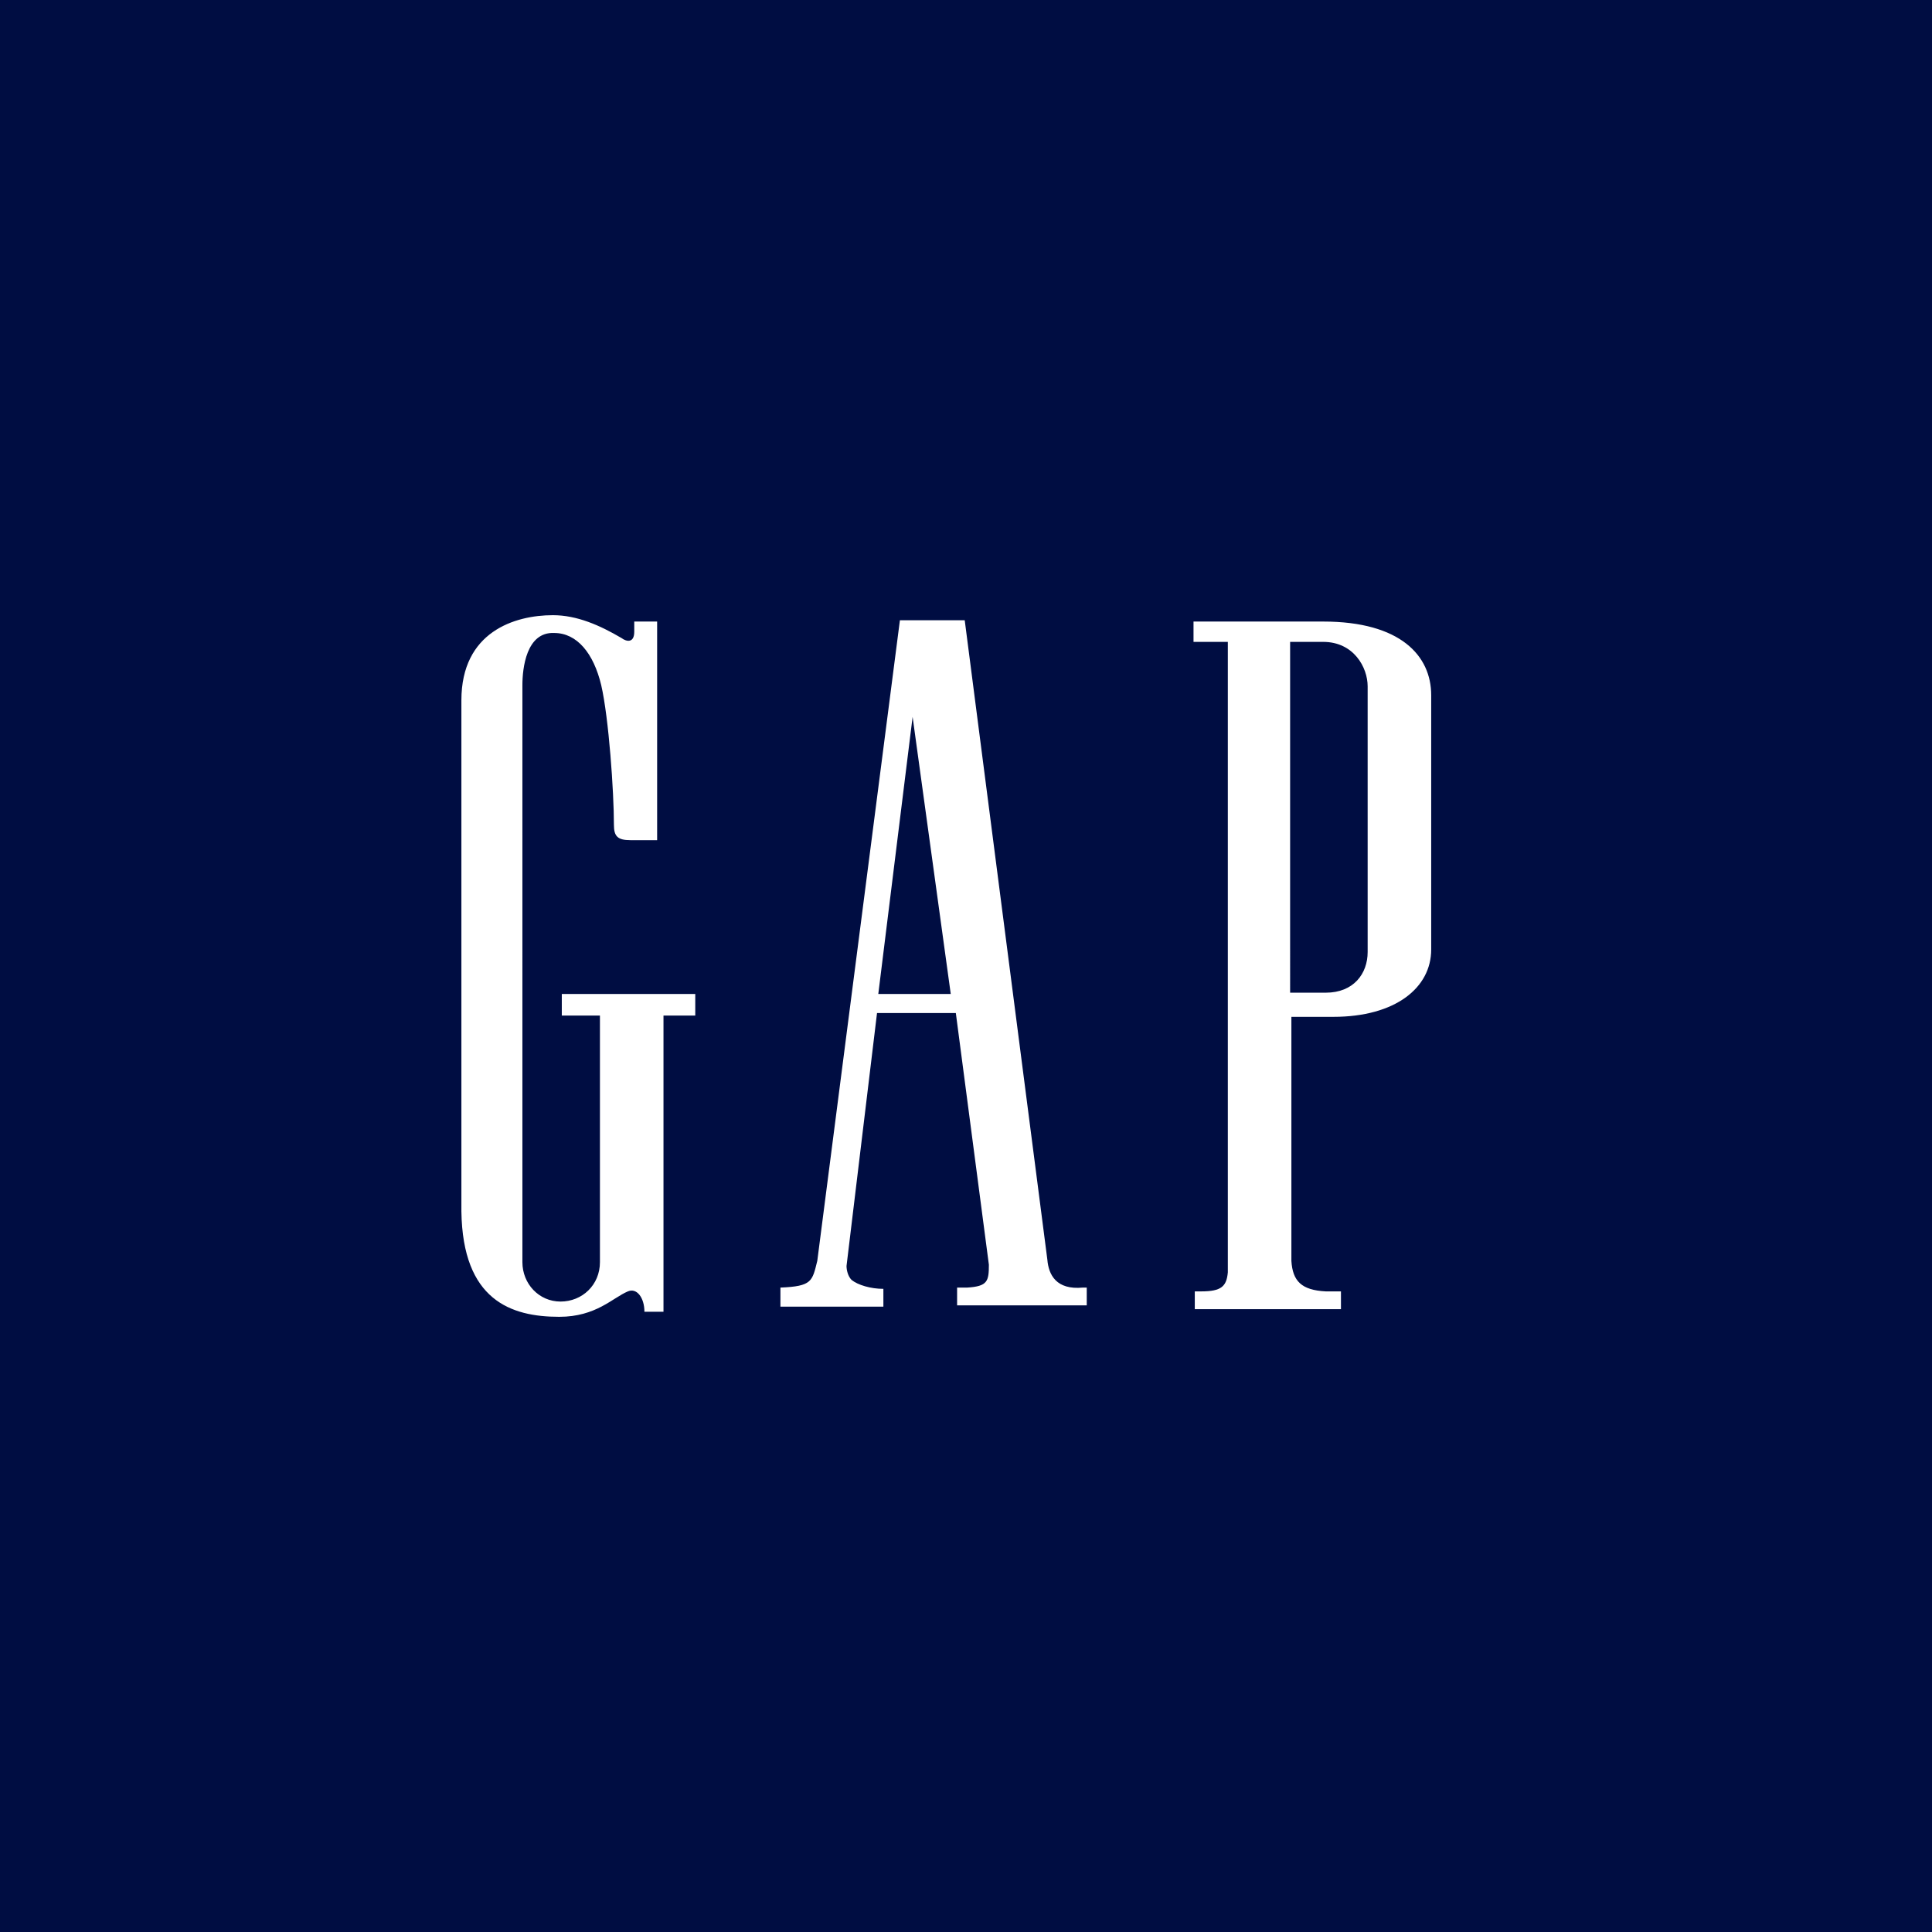 <svg xmlns:xlink="http://www.w3.org/1999/xlink" xmlns="http://www.w3.org/2000/svg" viewBox="0 0 152 152" width="152"  height="152" ><rect class="gap-logo-bg" width="152" height="152" style="     fill: #000d42; "/><path class="gap-logo-text" d="M82.4 99.1v0l-6.5-50.3H75.9v0h-5.1l-6.5 50.4c-0.4 1.6-0.4 2-2.9 2.1l0 0.3v1.2h8.1v-1.4c-1 0-2-0.3-2.5-0.7 -0.3-0.3-0.4-0.8-0.4-1.1l2.4-19.9h6.2l2.6 19.8c0 1.3-0.1 1.7-1.7 1.8h-0.8v1.4h10.2v-1.4h-0.3C83.1 101.5 82.5 100.3 82.4 99.1M69.1 78.2l2.7-21.8 3 21.8H69.1zM107.6 64.3V74.9c0 1.7-1.1 3.2-3.3 3.2h-2.8V64.4 50.5h2.6c2.4 0 3.5 2 3.5 3.5V64.3zM104.1 48.9H93.9v1.6h2.7v2.3 47.3c-0.1 1.1-0.5 1.5-2.1 1.5h-0.5v1.4h11.5v-1.4h-1.2c-1.9-0.1-2.6-0.8-2.7-2.4V80h3.3c4.9 0 7.7-2.3 7.7-5.3V64.6v-9.9C112.6 51.6 110.2 48.9 104.1 48.9M44.2 79.9h3v16 3.4c0 1.8-1.4 3.1-3.1 3.1 -1.7 0-3-1.4-3-3.1v-3.3V57.3v-3.4c0-1.3 0.3-4.2 2.5-4.1 1.8 0 3.1 1.6 3.7 4.1 0.6 2.6 1 8.4 1 11 0 0.9 0.3 1.2 1.3 1.2h2.1V48.9h-1.8v0.8c0 0.9-0.6 0.8-1 0.5 -1.7-1-3.5-1.8-5.4-1.8 -3 0-7.2 1.3-7.2 6.7v40.2c0.1 7 3.9 8.3 7.7 8.3 2.9 0 4.2-1.5 5.4-2 0.7-0.3 1.3 0.5 1.3 1.6h1.5V79.9h2.5v-1.7H44.2V79.9z" style="     fill: white; "/></svg>